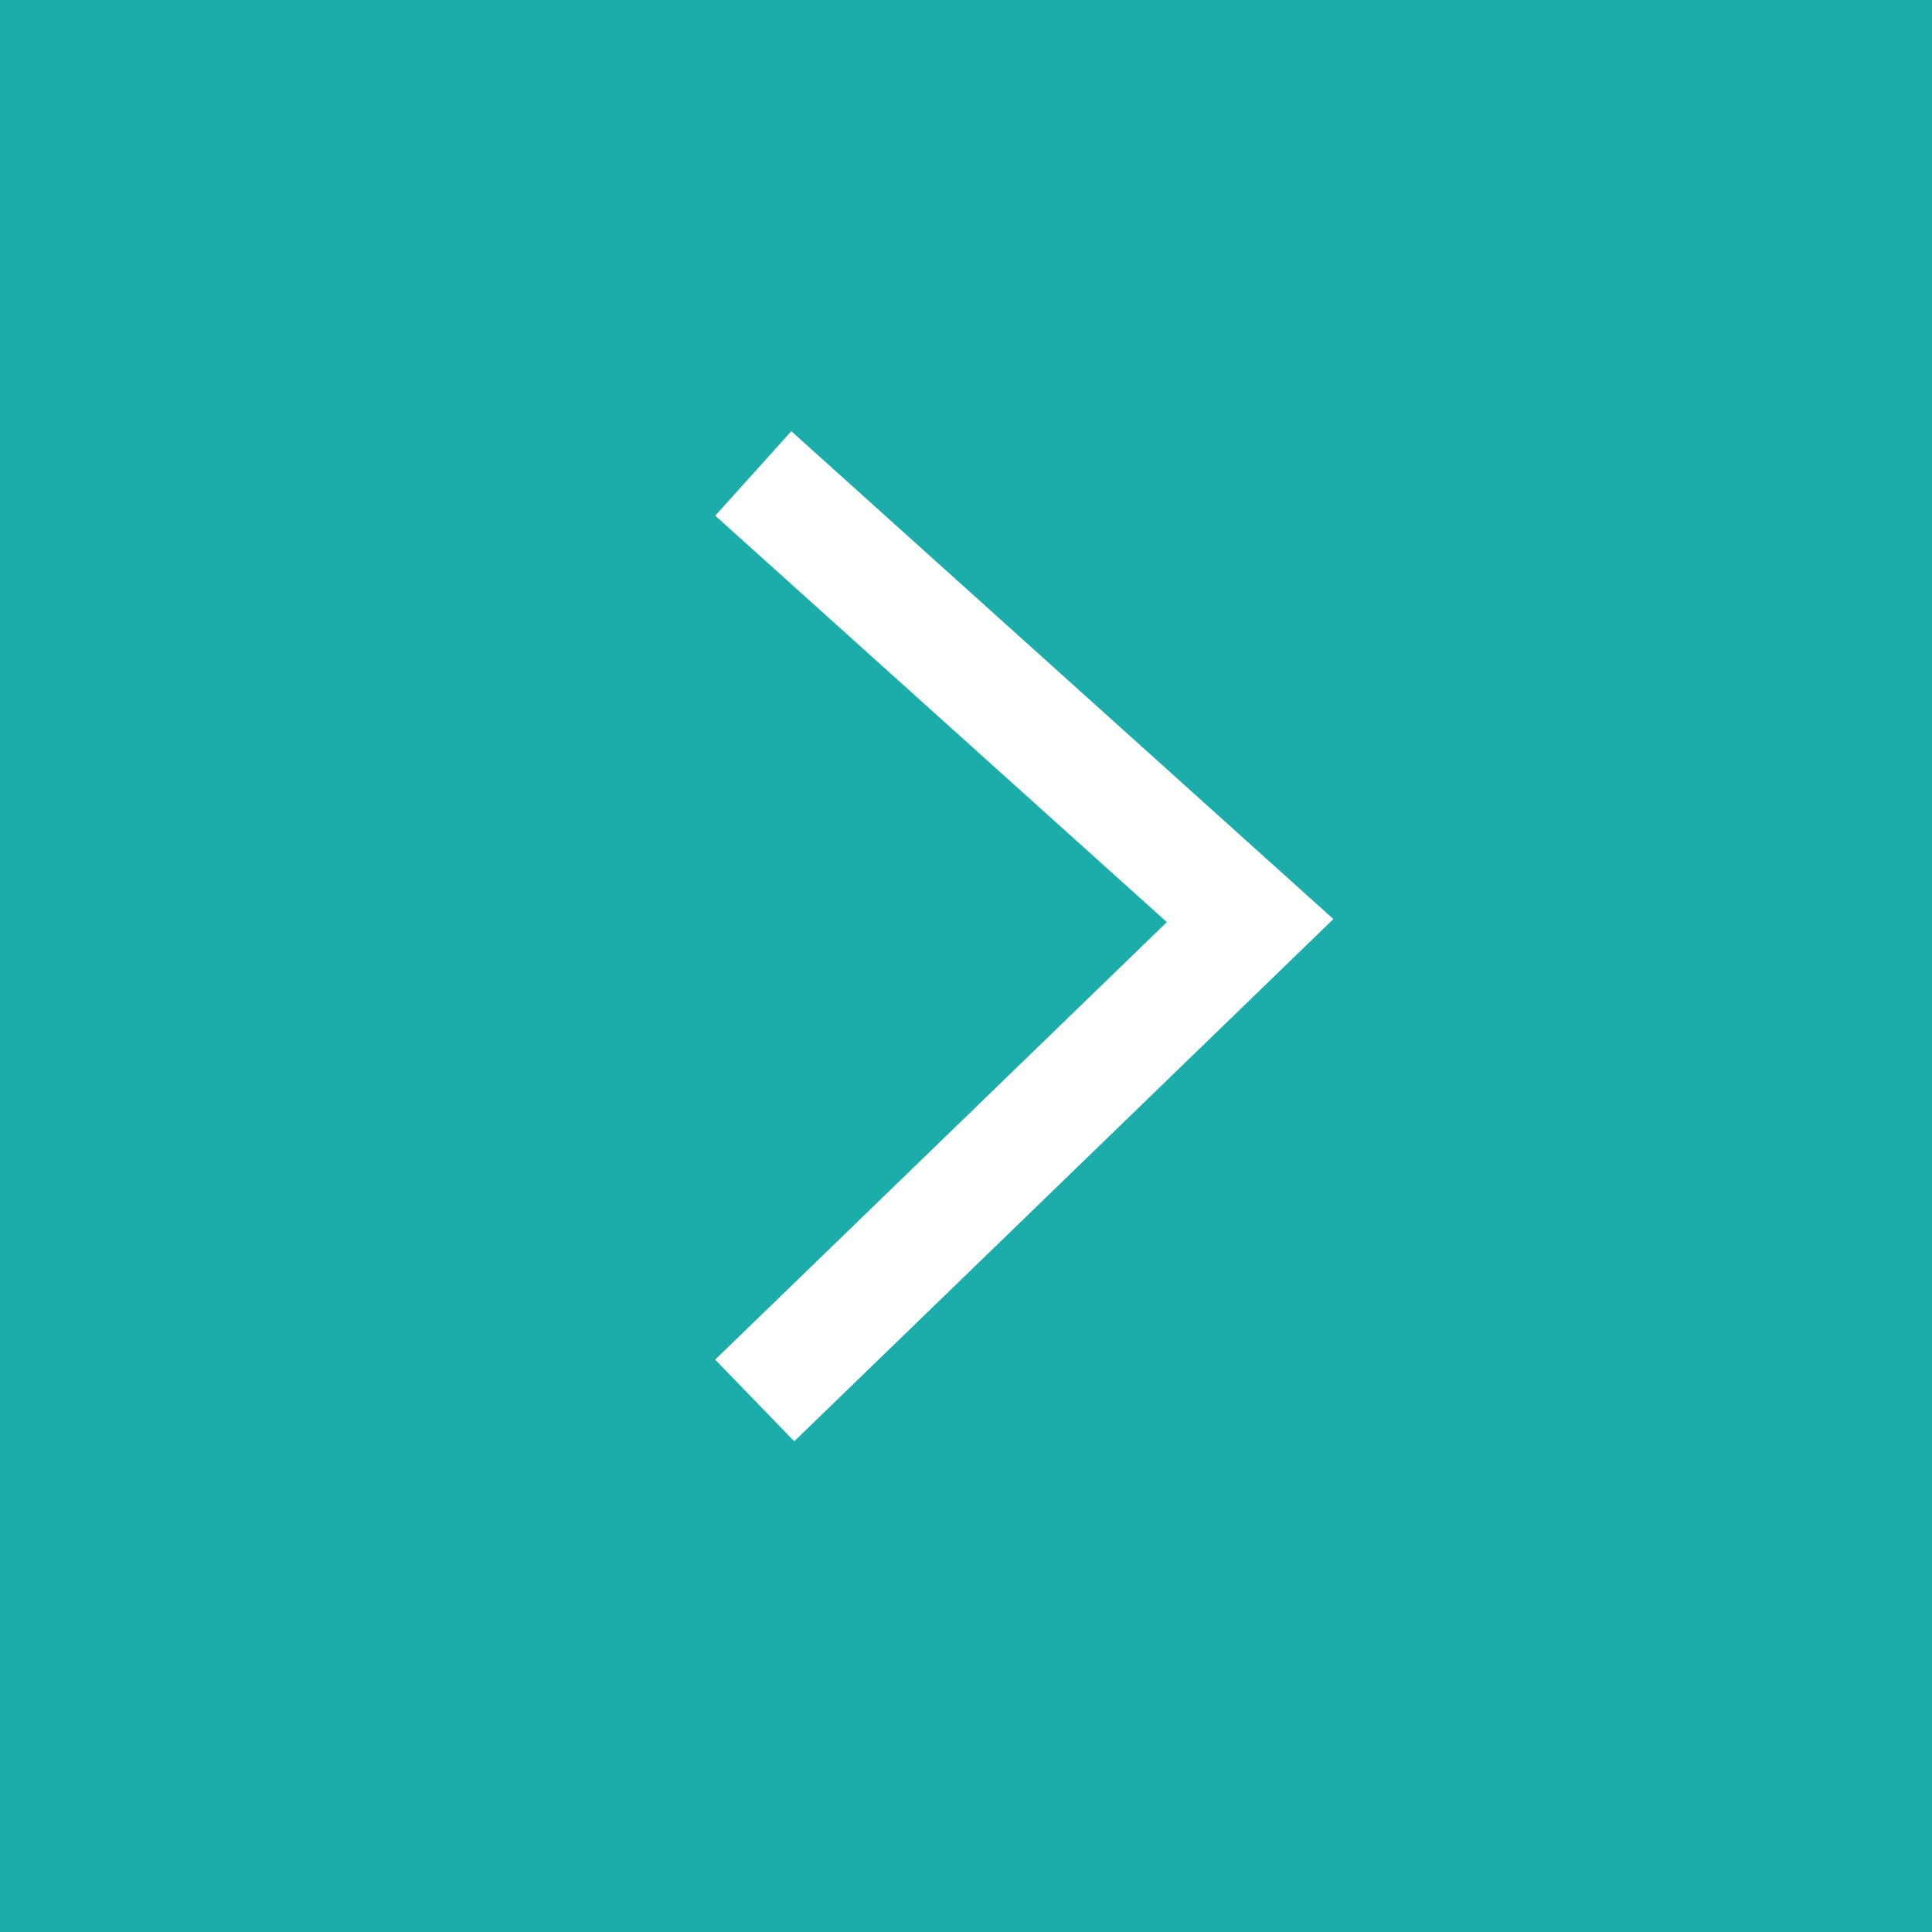 <svg xmlns="http://www.w3.org/2000/svg" width="34" height="34" viewBox="0 0 34 34">
    <rect x="0" y="0" width="34" height="34" fill="#333333" stroke="none"/>
    <g fill="none" fill-rule="evenodd">
        <g>
            <g>
                <path fill="#1CACA9" d="M0 0H34V34H0z" transform="translate(-751 -562) rotate(-180 392.5 298)"/>
                <path stroke="#FFF" stroke-linecap="square" stroke-width="2" d="M12 10.051L20 17.251 12 25" transform="translate(-751 -562) rotate(-180 392.5 298) rotate(-180 16 17.525)"/>
            </g>
        </g>
    </g>
</svg>
